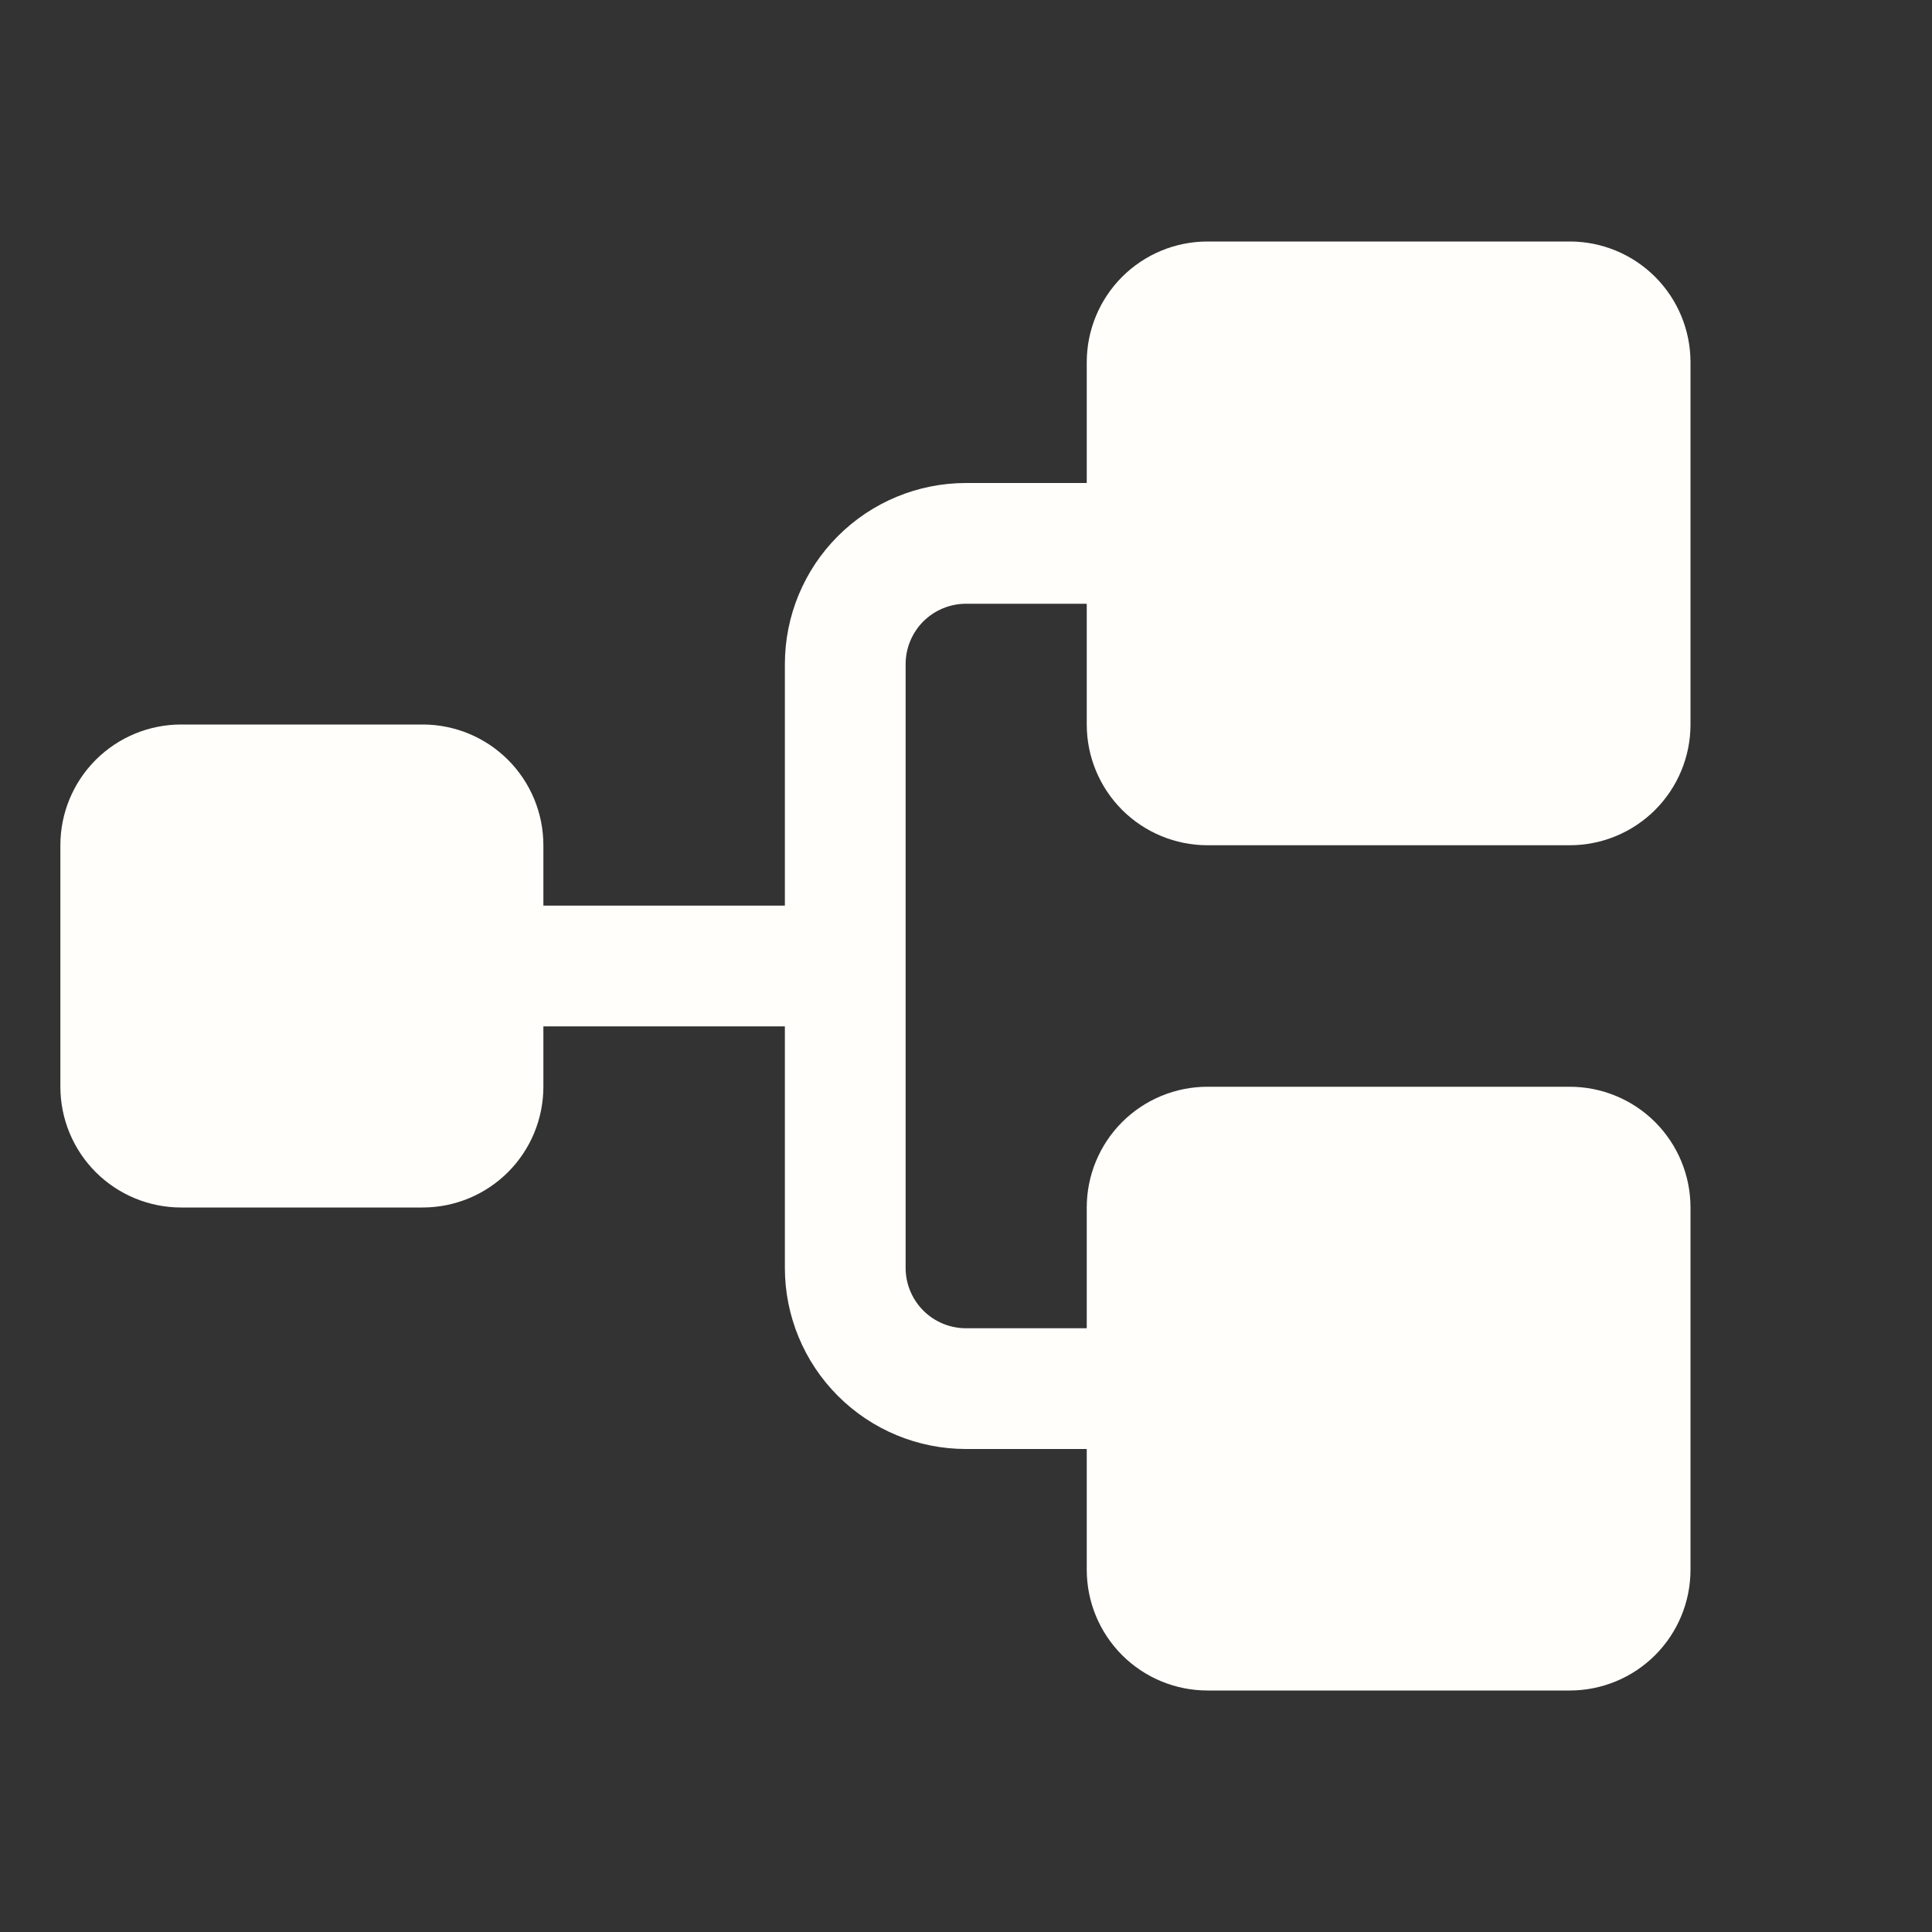 <?xml version="1.0" encoding="UTF-8"?> <svg xmlns="http://www.w3.org/2000/svg" width="60" height="60" viewBox="0 0 60 60" fill="none"><rect x="0" y="0" width="60" height="60" fill="#333333" stroke="none"/><path d="M33.75 22.5V18.75H30C29.503 18.75 29.026 18.948 28.674 19.299C28.323 19.651 28.125 20.128 28.125 20.625V39.375C28.125 39.872 28.323 40.349 28.674 40.701C29.026 41.053 29.503 41.25 30 41.25H33.75V37.5C33.75 36.505 34.145 35.552 34.848 34.848C35.552 34.145 36.505 33.75 37.5 33.75H48.75C49.745 33.75 50.698 34.145 51.402 34.848C52.105 35.552 52.5 36.505 52.5 37.5V48.75C52.5 49.745 52.105 50.698 51.402 51.402C50.698 52.105 49.745 52.5 48.75 52.5H37.5C36.505 52.5 35.552 52.105 34.848 51.402C34.145 50.698 33.75 49.745 33.75 48.75V45H30C28.508 45 27.077 44.407 26.023 43.352C24.968 42.298 24.375 40.867 24.375 39.375V31.875H16.875V33.75C16.875 34.745 16.48 35.698 15.777 36.402C15.073 37.105 14.12 37.5 13.125 37.5H5.625C4.63 37.5 3.677 37.105 2.973 36.402C2.27 35.698 1.875 34.745 1.875 33.75V26.25C1.875 25.255 2.27 24.302 2.973 23.598C3.677 22.895 4.63 22.5 5.625 22.5H13.125C14.12 22.5 15.073 22.895 15.777 23.598C16.48 24.302 16.875 25.255 16.875 26.25V28.125H24.375V20.625C24.375 19.133 24.968 17.702 26.023 16.648C27.077 15.593 28.508 15 30 15H33.75V11.25C33.75 10.255 34.145 9.302 34.848 8.598C35.552 7.895 36.505 7.5 37.5 7.5H48.75C49.745 7.5 50.698 7.895 51.402 8.598C52.105 9.302 52.5 10.255 52.5 11.25V22.5C52.5 23.495 52.105 24.448 51.402 25.152C50.698 25.855 49.745 26.25 48.75 26.25H37.5C36.505 26.25 35.552 25.855 34.848 25.152C34.145 24.448 33.75 23.495 33.75 22.5Z" fill="#FFFEFA"></path></svg> 